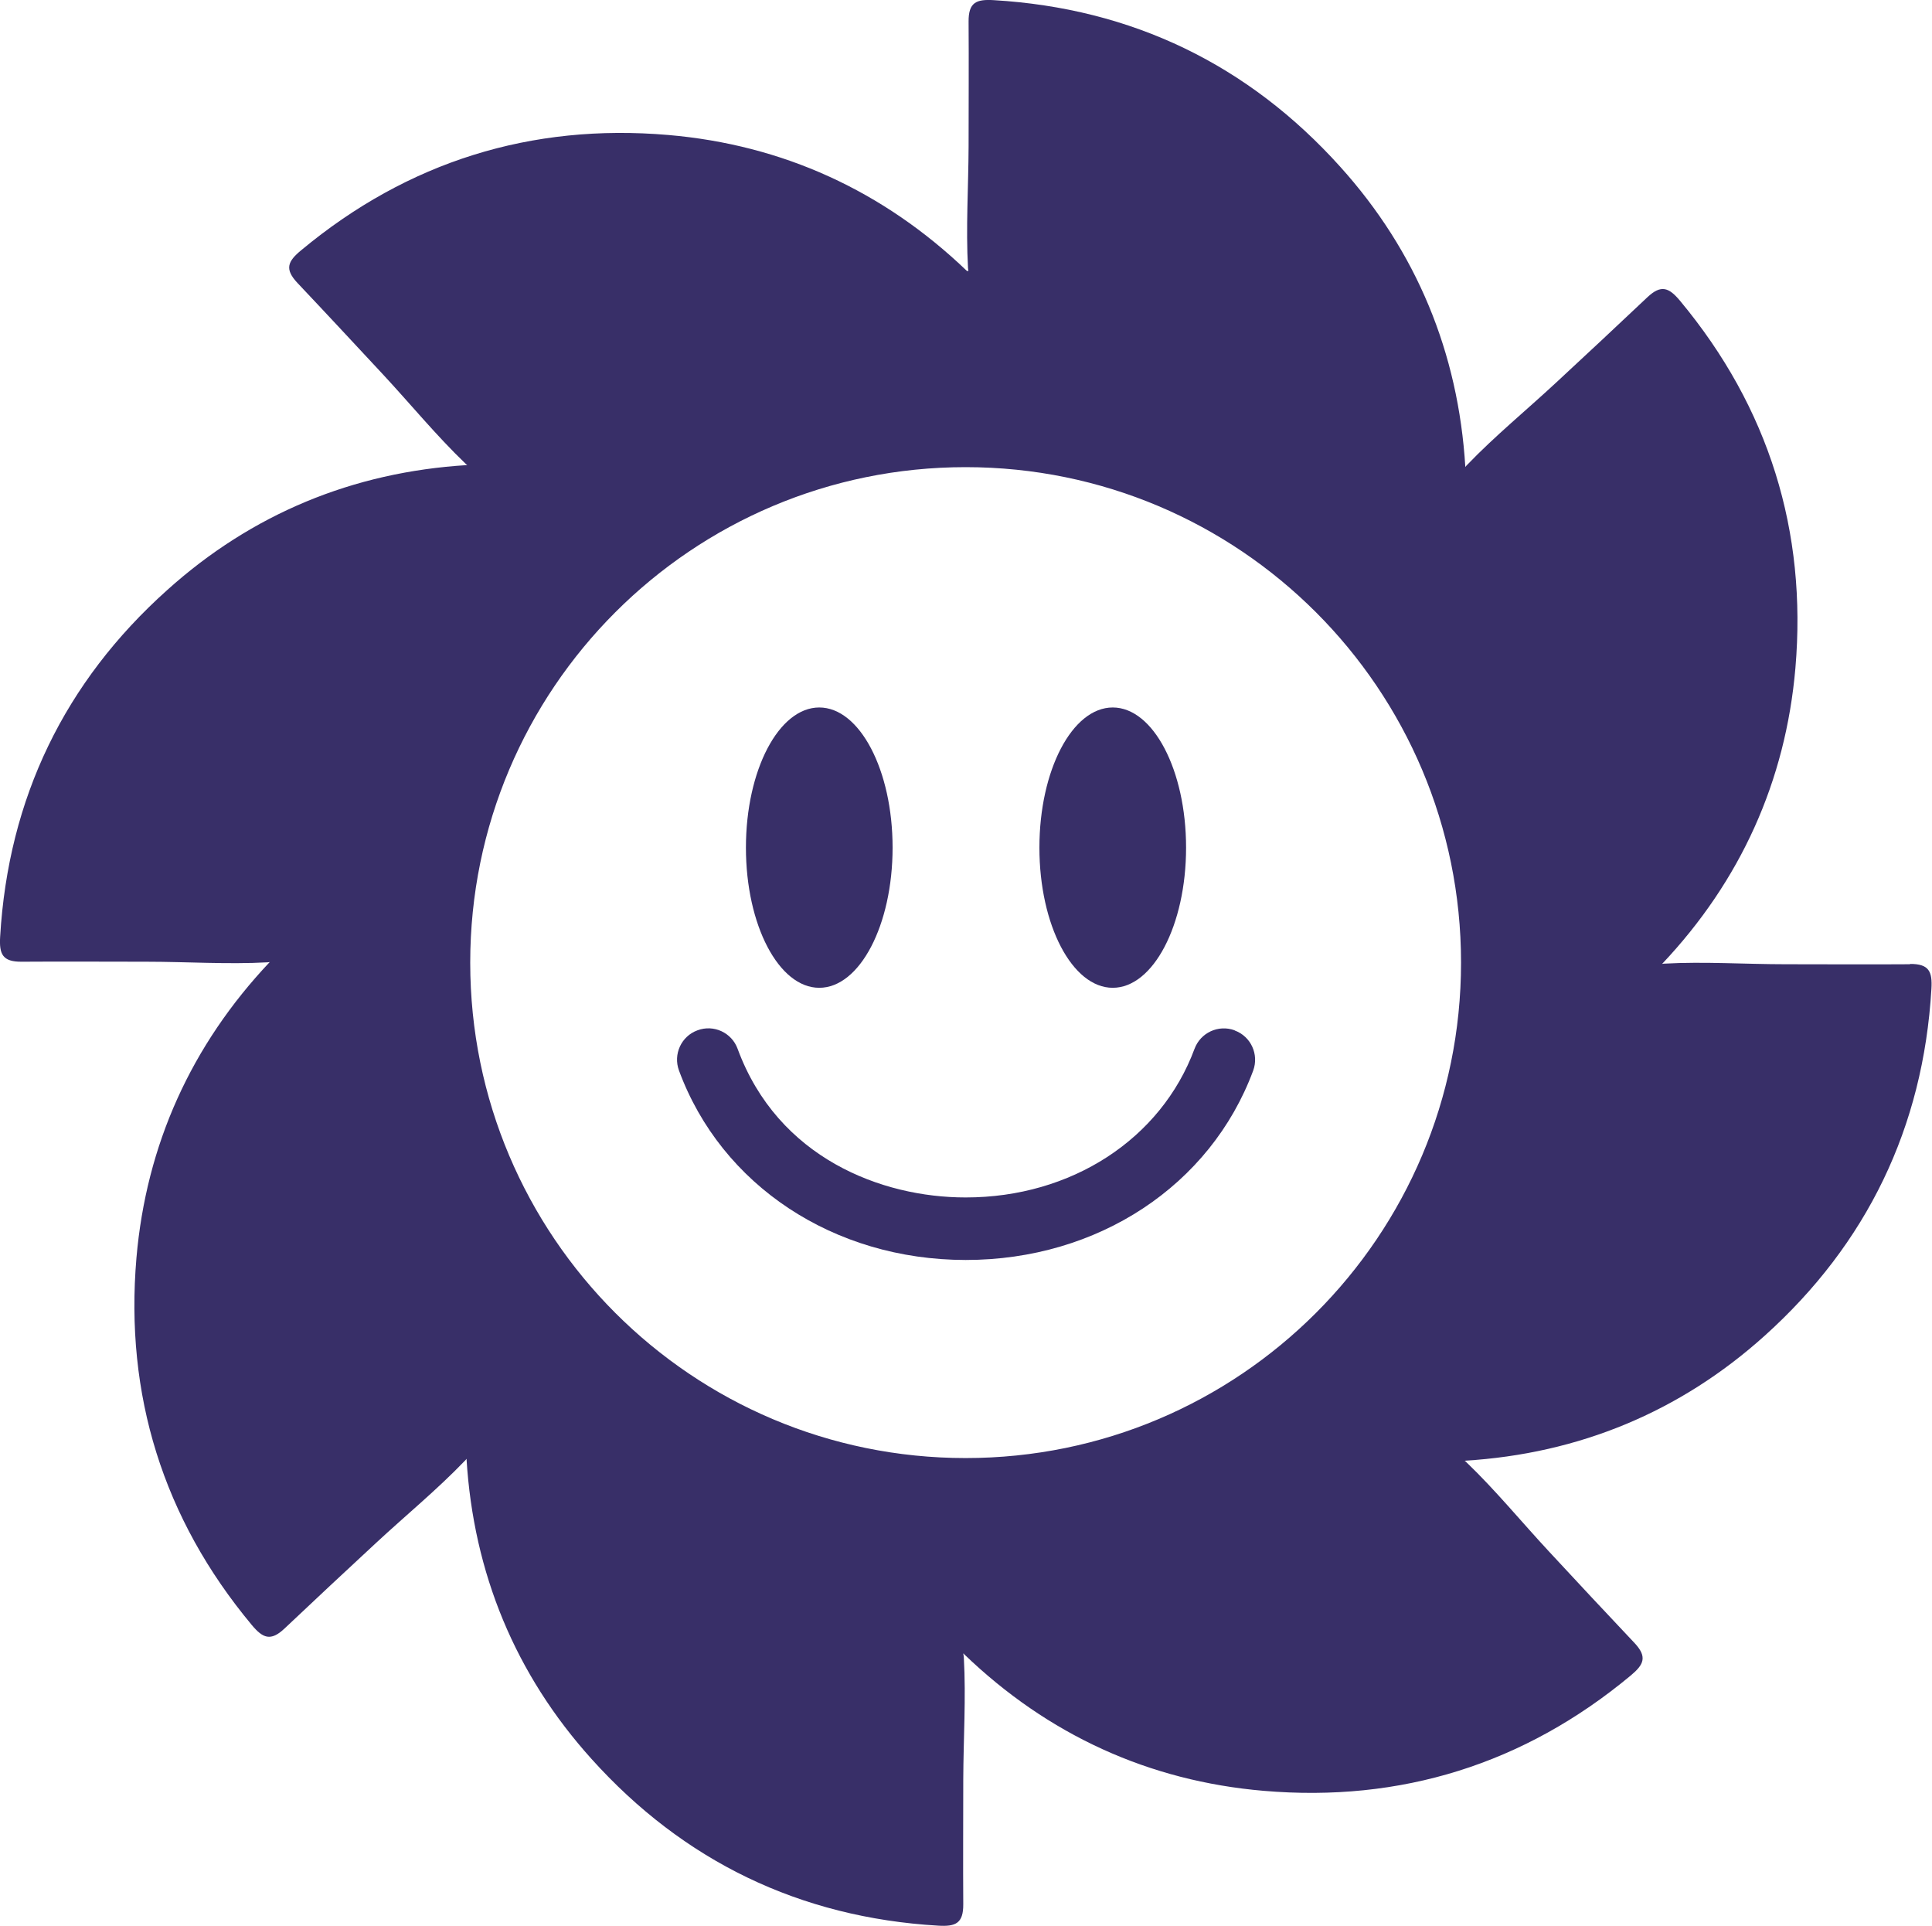 <?xml version="1.0" encoding="UTF-8"?>
<svg id="Layer_1" data-name="Layer 1" xmlns="http://www.w3.org/2000/svg" viewBox="0 0 130.41 130">
  <defs>
    <style>
      .cls-1 {
        fill: #382f68;
      }
    </style>
  </defs>
  <path class="cls-1" d="M55.3,66.67c2.73,0,4.95-4.23,4.95-9.46s-2.22-9.46-4.95-9.46-4.95,4.23-4.95,9.46,2.22,9.46,4.95,9.46"/>
  <path class="cls-1" d="M75.11,66.67c2.73,0,4.95-4.23,4.95-9.46s-2.22-9.46-4.95-9.46-4.95,4.23-4.95,9.46,2.22,9.46,4.95,9.46"/>
  <path class="cls-1" d="M128.94,65.08c-2.81,.02-5.62,0-8.43,0-2.71,0-5.49-.19-8.18-.04-.05,0-.09,.01-.14,.02,5.3-5.61,8.34-12.34,9-19.97,.79-9.23-1.79-17.58-7.78-24.78-.75-.9-1.28-1.13-2.22-.24-2.04,1.93-4.1,3.85-6.16,5.76-1.98,1.84-4.14,3.61-6.01,5.56-.04,.04-.08,.08-.11,.13-.47-7.72-3.3-14.56-8.44-20.26C84.27,4.37,76.42,.56,67.07,.01c-1.17-.07-1.7,.15-1.69,1.45,.02,2.81,0,5.62,0,8.43-.01,2.71-.19,5.49-.04,8.19,0,.07,.02,.14,.03,.21-.01,0-.03,0-.05,0-.01,0-.03,0-.05,0-5.65-5.42-12.45-8.52-20.17-9.18-9.23-.79-17.57,1.79-24.77,7.78-.91,.75-1.14,1.27-.24,2.22,1.93,2.04,3.84,4.1,5.76,6.16,1.84,1.98,3.61,4.14,5.56,6.01,.04,.04,.08,.08,.13,.11-7.72,.47-14.55,3.3-20.26,8.44C4.37,46.02,.56,53.87,.01,63.22c-.07,1.17,.15,1.7,1.45,1.69,2.81-.02,5.62,0,8.43,0,2.7,0,5.49,.19,8.18,.04,.05,0,.09-.01,.14-.02-5.3,5.61-8.34,12.34-9,19.97-.79,9.23,1.79,17.58,7.78,24.77,.75,.9,1.28,1.13,2.22,.24,2.04-1.93,4.1-3.85,6.16-5.76,1.98-1.84,4.14-3.61,6.01-5.56,.04-.04,.08-.08,.11-.13,.47,7.72,3.3,14.56,8.44,20.26,6.2,6.89,14.05,10.7,23.4,11.25,1.17,.07,1.7-.15,1.69-1.45-.02-2.81,0-5.62,0-8.43,.01-2.71,.19-5.49,.04-8.19,0-.09-.02-.19-.04-.29h.04s0,.02,.01,.03c5.66,5.45,12.48,8.57,20.23,9.23,9.23,.79,17.57-1.79,24.77-7.78,.9-.75,1.14-1.27,.24-2.22-1.93-2.04-3.85-4.1-5.76-6.16-1.84-1.98-3.61-4.14-5.56-6.01-.04-.04-.08-.08-.13-.11,7.72-.47,14.55-3.3,20.26-8.44,6.89-6.2,10.7-14.05,11.25-23.4,.07-1.17-.15-1.7-1.45-1.69m-63.74,33.35c-18.47,0-33.44-14.97-33.44-33.44s14.97-33.44,33.44-33.44,33.44,14.97,33.44,33.44-14.97,33.44-33.44,33.44"/>
  <path class="cls-1" d="M83.34,69.54c-1.09-.4-2.3,.15-2.71,1.25-2.26,6.1-8.32,10.03-15.44,10.03h-.02c-5.65,0-12.66-2.65-15.38-10.03-.4-1.1-1.62-1.66-2.71-1.25-1.1,.4-1.65,1.62-1.25,2.71,2.86,7.76,10.45,12.78,19.34,12.79h.02c8.91,0,16.52-5.02,19.4-12.78,.4-1.09-.15-2.31-1.25-2.71"/>
</svg>
